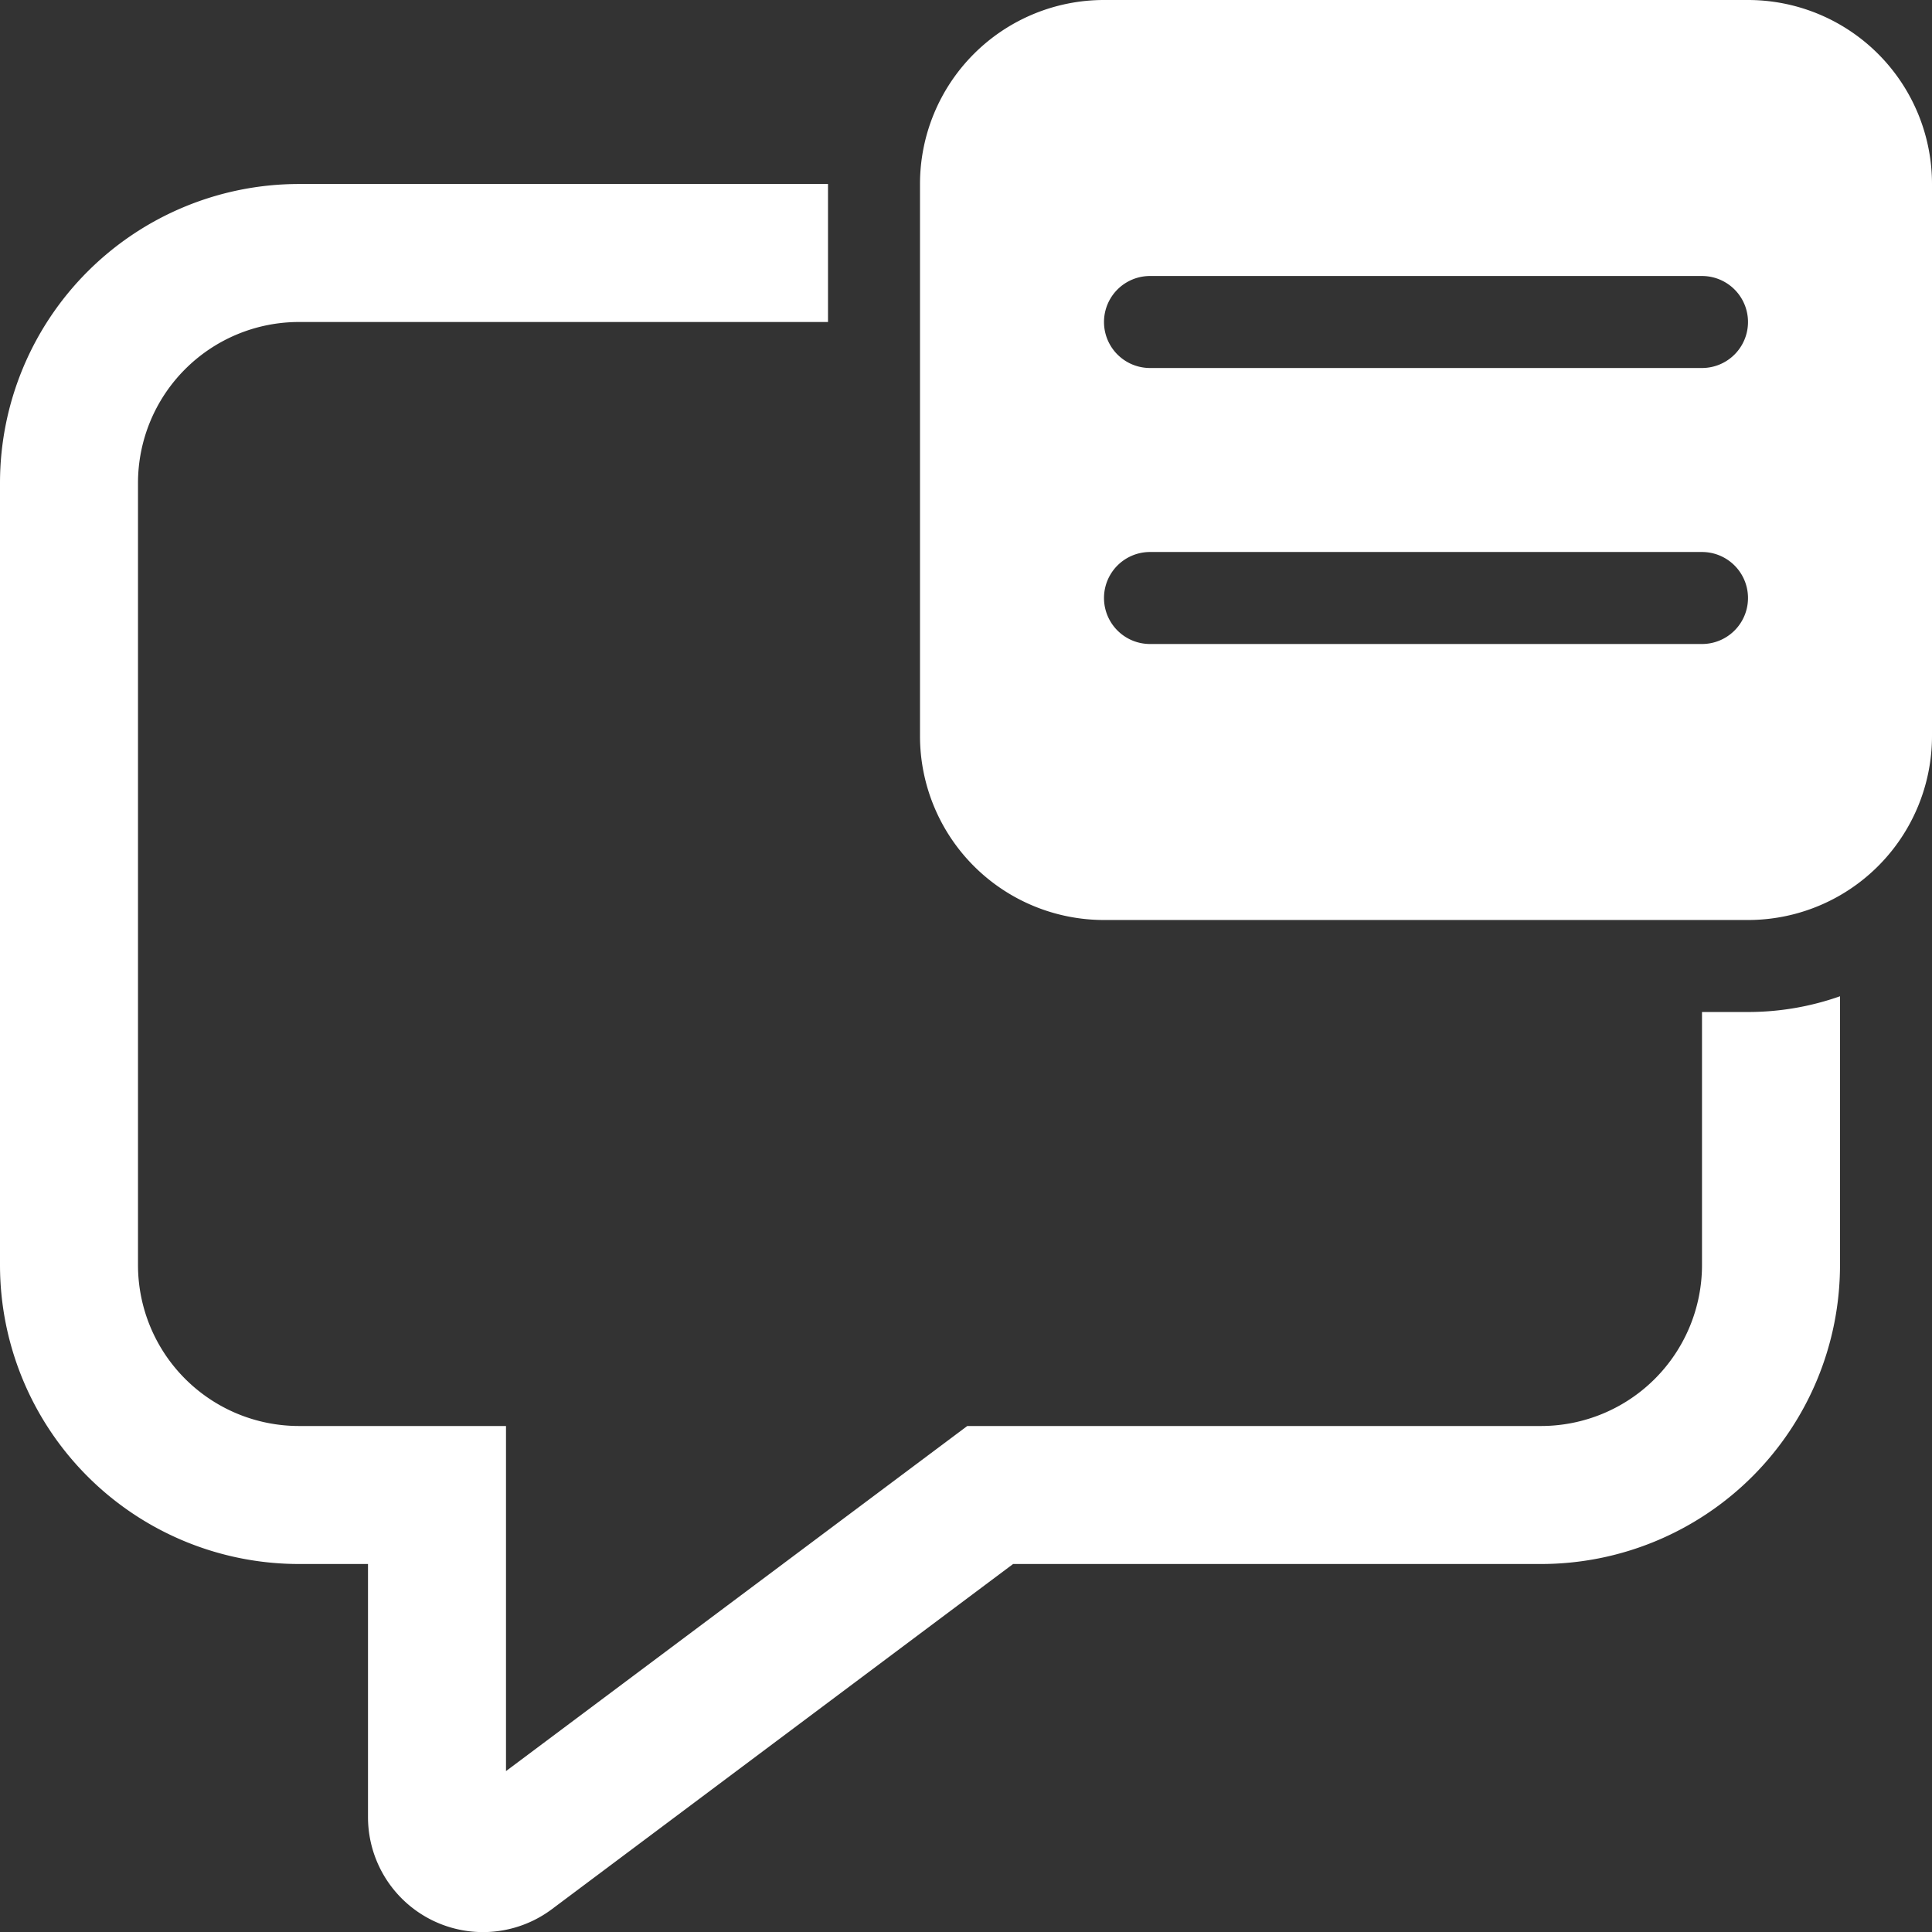 <svg xmlns="http://www.w3.org/2000/svg" width="21" height="21" viewBox="0 0 21 21">
  <rect x="0" y="0" width="21" height="21" fill="#333333" stroke="none"/>
  <g id="form-text" transform="translate(19308.227 17355.699)">
    <path id="Path_18004" data-name="Path 18004" d="M12,3a2,2,0,0,1,2-2h7a2,2,0,0,1,2,2V9a2,2,0,0,1-2,2H14a2,2,0,0,1-2-2Zm2.5,1a.5.5,0,0,0,0,1h6a.5.5,0,0,0,0-1Zm0,3a.5.5,0,0,0,0,1h6a.5.5,0,0,0,0-1Z" transform="translate(-19310.227 -17356.699)" fill="#fff"/>
    <path id="Path_18005" data-name="Path 18005" d="M5.25,3H11V4.5H5.25A1.75,1.75,0,0,0,3.5,6.25v8.5A1.75,1.75,0,0,0,5.25,16.5H7.5v3.751L12.514,16.5H18.75a1.75,1.75,0,0,0,1.75-1.75V12H21a3,3,0,0,0,1-.171V14.75A3.25,3.25,0,0,1,18.75,18H13.012L8,21.751a1.25,1.25,0,0,1-2-1V18H5.25A3.25,3.25,0,0,1,2,14.75V6.25A3.25,3.25,0,0,1,5.25,3Z" transform="translate(-19310.227 -17356.699)" fill="#fff"/>
  </g>
</svg>
